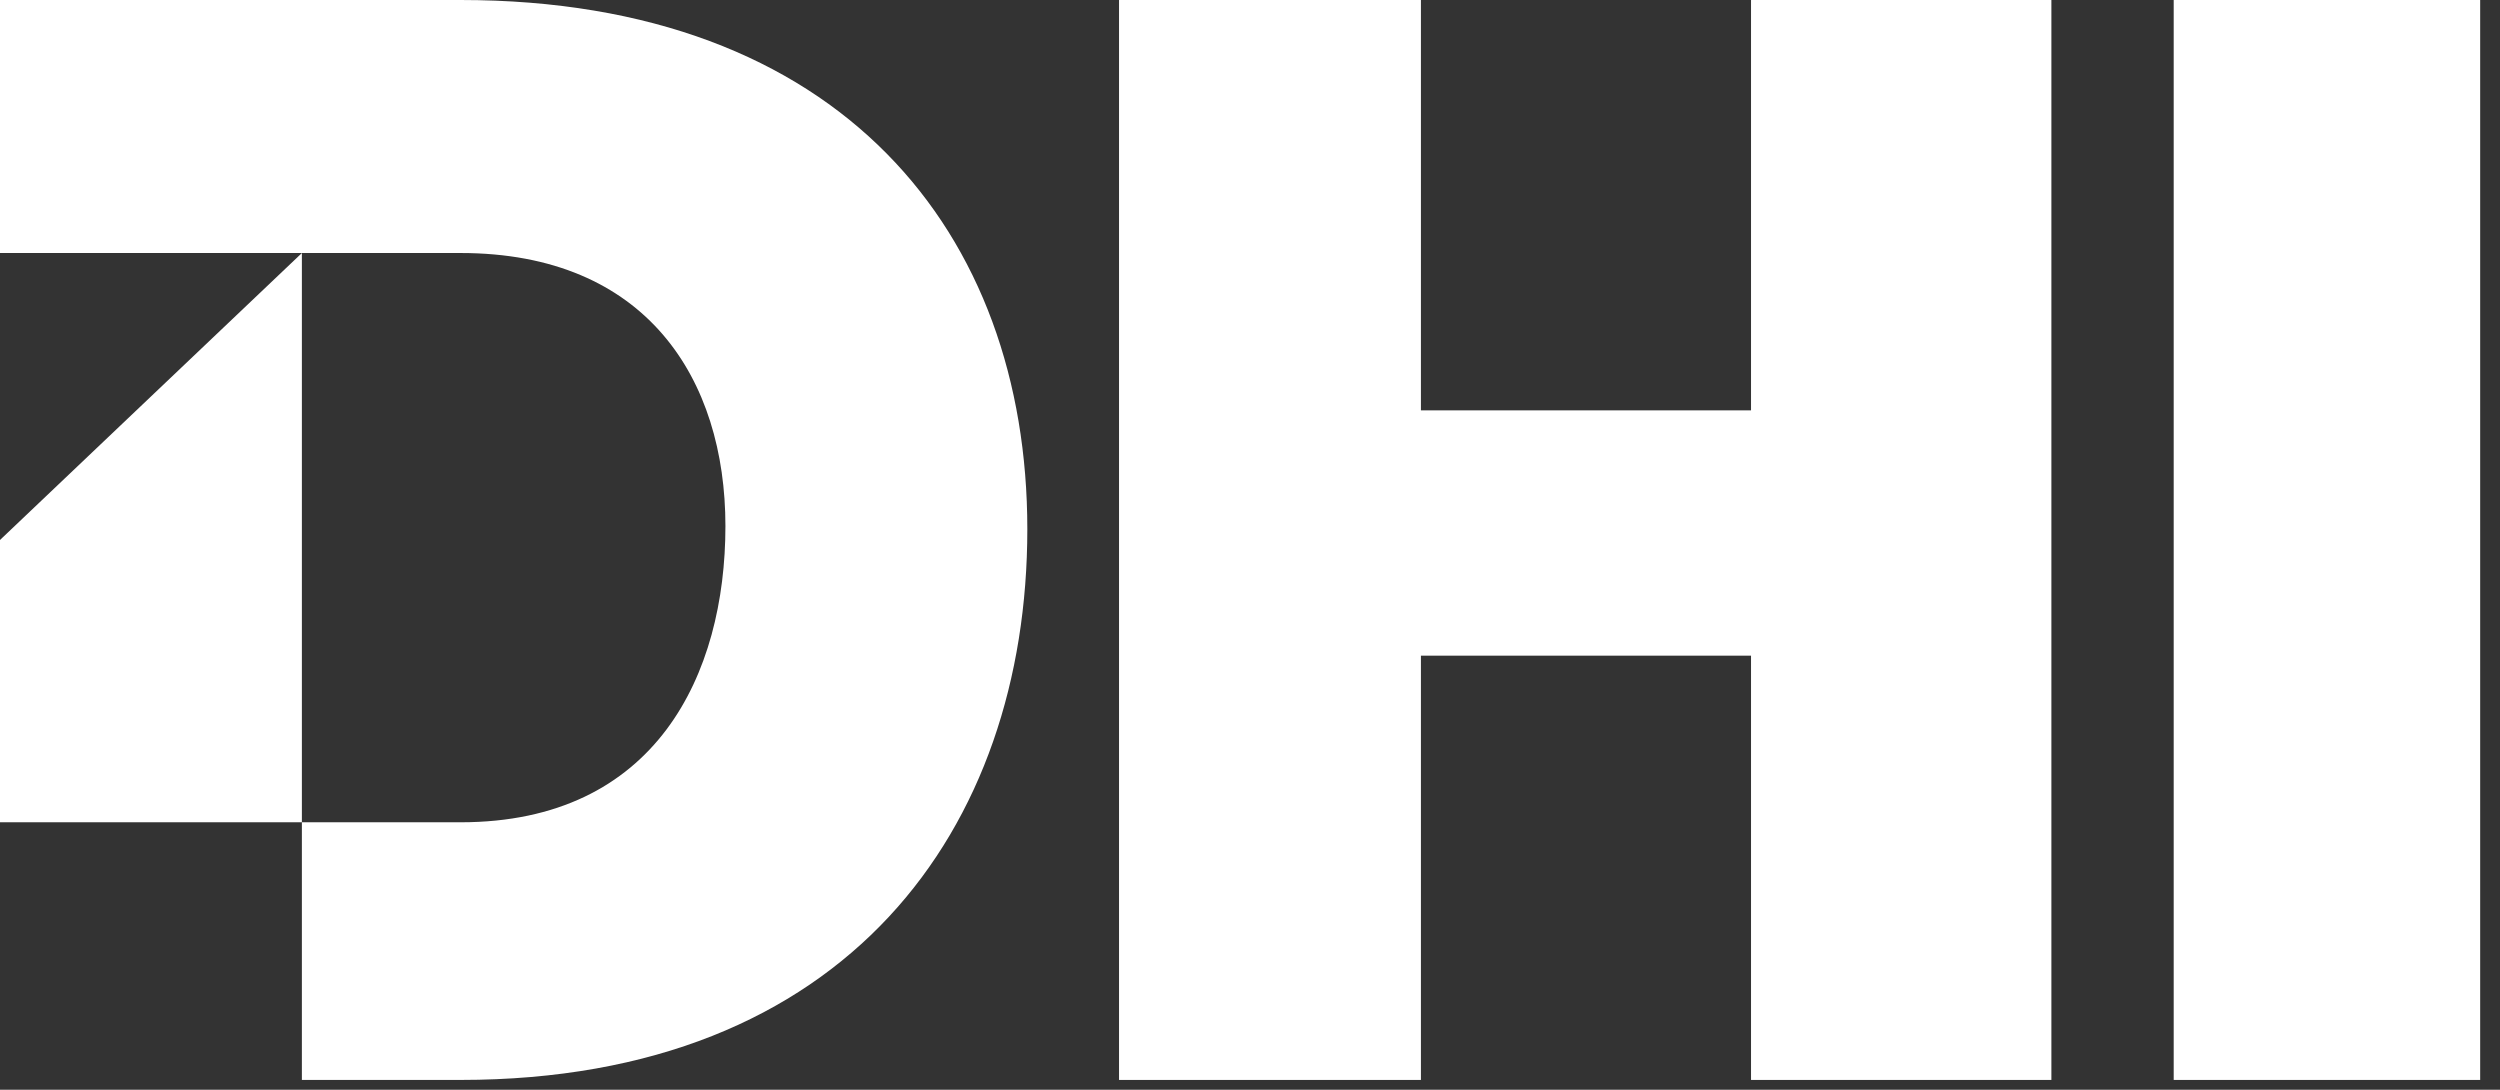 <svg width="117" height="51" viewBox="0 0 117 51" fill="none" xmlns="http://www.w3.org/2000/svg">
<rect x="0" y="0" width="117" height="51" fill="#333333" stroke="none"/>
<path d="M0 25.271V38.483H14.128V11.842L0 25.271Z" fill="white"/>
<path d="M21.553 0H0V11.841H14.481L21.553 11.841C30.274 11.841 33.95 17.76 33.95 24.621C33.95 31.552 30.708 38.483 21.553 38.483H14.128V50.541H21.553C39.643 50.541 48.079 38.772 48.079 24.765C48.079 10.901 39.357 0 21.553 0Z" fill="white"/>
<path d="M96.005 50.541V9.15527e-05H81.948V19.205H66.499V9.15527e-05H52.371V50.541H66.499V30.685H81.948V50.541H96.005Z" fill="white"/>
<path d="M116.072 50.541V9.15527e-05H101.729V50.541H116.072Z" fill="white"/>
</svg>

